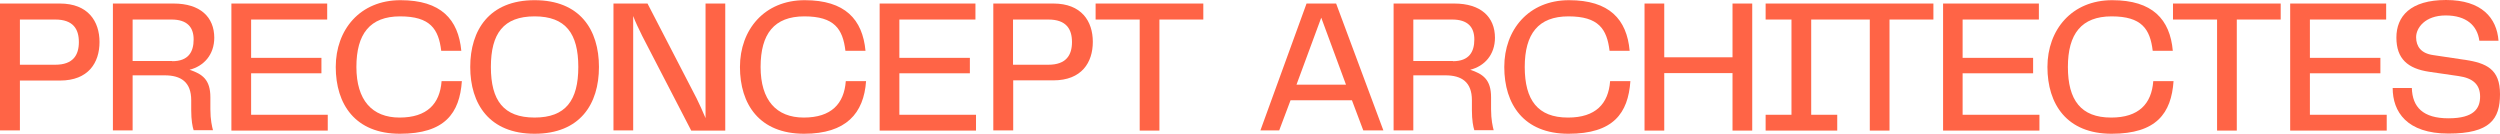 <?xml version="1.0" encoding="UTF-8"?>
<svg id="Calque_1" data-name="Calque 1" xmlns="http://www.w3.org/2000/svg" version="1.1" viewBox="0 0 1344 71.9">
  <defs>
    <style>
      .cls-1 {
        fill: #ff6446;
        stroke-width: 0px;
      }
    </style>
  </defs>
  <g>
    <path class="cls-1" d="M702.4,1.9l-24.8,68.2h10.1l6.1-16.2h33l6.1,16.2h10.8L718.3,1.9h-15.9,0ZM697,45.5l13.3-36,13.3,36h-26.7.1Z"/>
    <path class="cls-1" d="M1134.9,63.2c-16.2,0-23.2-9.4-23.2-27.2s7.3-27.2,23.5-27.2,20.7,6.8,22.1,18.5h10.8c-1.5-16.9-10.9-27.2-32.6-27.2s-34.8,15.9-34.8,35.9,10.4,35.9,34.5,35.9,32.1-11,33.3-28.3h-10.9c-.9,12.2-7.8,19.6-22.6,19.6h-.1Z"/>
    <polygon class="cls-1" points="1241.8 39.4 1279.7 39.4 1279.7 31.1 1241.8 31.1 1241.8 10.5 1282.8 10.5 1282.8 1.9 1231.2 1.9 1231.2 70.2 1283.1 70.2 1283.1 61.7 1241.8 61.7 1241.8 39.4"/>
    <path class="cls-1" d="M1324.7,32.1l-16.7-2.5c-6.4-.9-9.1-4.6-9.1-9.6s4.8-11.7,15.9-11.7,17,5.4,18.1,13.6h10.3c-.9-12.2-9-21.9-28.2-21.9s-26.7,8.8-26.7,20.2,6.1,16.7,17.7,18.4l15.8,2.3c7.7,1.1,11.5,4.6,11.5,11s-3.3,11.7-17,11.7-19.4-6-19.7-16.3h-10.3c0,12.8,7.6,24.5,30,24.5s27.7-7.8,27.7-21.2-7.2-16.7-19.1-18.5h-.2Z"/>
    <polygon class="cls-1" points="1168.2 10.5 1191.9 10.5 1191.9 70.2 1202.5 70.2 1202.5 10.5 1226.1 10.5 1226.1 1.9 1168.2 1.9 1168.2 10.5"/>
    <polygon class="cls-1" points="1055.1 39.4 1093 39.4 1093 31.1 1055.1 31.1 1055.1 10.5 1096.1 10.5 1096.1 1.9 1044.6 1.9 1044.6 70.2 1096.4 70.2 1096.4 61.7 1055.1 61.7 1055.1 39.4"/>
    <polygon class="cls-1" points="949.2 1.9 949.2 10.5 963.1 10.5 963.1 61.7 949.2 61.7 949.2 70.2 987.7 70.2 987.7 61.7 973.7 61.7 973.7 10.5 1005.2 10.5 1005.2 70.2 1015.8 70.2 1015.8 10.5 1039.4 10.5 1039.4 1.9 949.2 1.9"/>
    <path class="cls-1" d="M803.7,20.4c0-11.3-7.6-18.5-21.9-18.5h-32.6v68.2h10.6v-29.6h17.2c8.8,0,14.3,3.6,14.3,13.4v5.3c0,5.5.7,9,1.3,10.8h10.4c-.5-1.9-1.4-5.6-1.4-11.2v-6.5c0-9.5-4.3-12.5-11.2-14.8,7.6-1.9,13.3-8,13.3-17.3v.2ZM781.1,32.8h-21.3V10.5h20.9c8.3,0,11.9,4,11.9,10.7s-2.8,11.7-11.5,11.7h0Z"/>
    <polygon class="cls-1" points="931.4 30.8 894.7 30.8 894.7 1.9 884.1 1.9 884.1 70.2 894.7 70.2 894.7 39.3 931.4 39.3 931.4 70.2 942 70.2 942 1.9 931.4 1.9 931.4 30.8"/>
    <path class="cls-1" d="M842.9,63.2c-16.2,0-23.2-9.4-23.2-27.2s7.3-27.2,23.5-27.2,20.7,6.8,22.1,18.5h10.8c-1.5-16.9-10.9-27.2-32.6-27.2s-34.8,15.9-34.8,35.9,10.4,35.9,34.5,35.9,32.1-11,33.3-28.3h-10.9c-.9,12.2-7.8,19.6-22.6,19.6h0Z"/>
  </g>
  <g>
    <path class="cls-1" d="M248.3,43.6h-10.9c-.9,12.2-7.8,19.6-22.6,19.6s-23.2-9.4-23.2-27.2,7.3-27.2,23.5-27.2,20.7,6.8,22.1,18.5h10.8C246.4,10.4,237.1.1,215.3.1s-34.8,15.9-34.8,35.9,10.4,35.9,34.5,35.9,32.1-11,33.3-28.3Z"/>
    <polygon class="cls-1" points="589 1.9 589 10.5 612.7 10.5 612.7 70.2 623.3 70.2 623.3 10.5 646.9 10.5 646.9 1.9 589 1.9"/>
    <path class="cls-1" d="M566.2,1.9h-32.2v68.2h10.7v-26.9h21.6c15.2,0,21.2-9.6,21.2-20.7s-6.1-20.6-21.2-20.6h0ZM563.6,34.8h-19V10.5h19c9.6,0,12.7,5.1,12.7,12.1s-3.1,12.2-12.7,12.2Z"/>
    <path class="cls-1" d="M10.7,43.3h21.6c15.2,0,21.2-9.6,21.2-20.7S47.4,1.9,32.2,1.9H0v68.2h10.7v-26.9h0ZM10.7,10.5h19c9.6,0,12.7,5.1,12.7,12.1s-3.1,12.2-12.7,12.2H10.7V10.5Z"/>
    <path class="cls-1" d="M115.2,20.4c0-11.3-7.6-18.5-21.9-18.5h-32.6v68.2h10.6v-29.6h17.2c8.8,0,14.3,3.6,14.3,13.4v5.3c0,5.5.7,9,1.3,10.8h10.4c-.5-1.9-1.4-5.6-1.4-11.2v-6.5c0-9.5-4.3-12.5-11.2-14.8,7.6-1.9,13.3-8,13.3-17.3v.2ZM92.6,32.8h-21.3V10.5h20.9c8.3,0,11.9,4,11.9,10.7s-2.8,11.7-11.5,11.7h0Z"/>
    <polygon class="cls-1" points="176.2 61.7 135 61.7 135 39.4 172.8 39.4 172.8 31.1 135 31.1 135 10.5 175.9 10.5 175.9 1.9 124.4 1.9 124.4 70.2 176.2 70.2 176.2 61.7"/>
    <path class="cls-1" d="M340.4,8.6c1.2,3.3,3,6.9,4.9,10.8l26.3,50.8h18.3V1.9h-10.6v61.6c-1.5-3.6-3.4-7.8-4.8-10.6L348.1,1.9h-18.3v68.2h10.6V8.6h0Z"/>
    <polygon class="cls-1" points="524.7 61.7 483.5 61.7 483.5 39.4 521.4 39.4 521.4 31.1 483.5 31.1 483.5 10.5 524.4 10.5 524.4 1.9 472.9 1.9 472.9 70.2 524.7 70.2 524.7 61.7"/>
    <path class="cls-1" d="M432.3,71.9c22.6,0,32.1-11,33.3-28.3h-10.9c-.9,12.2-7.8,19.6-22.6,19.6s-23.2-9.4-23.2-27.2,7.3-27.2,23.5-27.2,20.7,6.8,22.1,18.5h10.8C463.7,10.4,454.3.1,432.6.1s-34.8,15.9-34.8,35.9,10.4,35.9,34.5,35.9h0Z"/>
    <path class="cls-1" d="M287.4,71.9c24.4,0,34.6-15.9,34.6-35.9S311.8.1,287.4.1s-34.6,16.1-34.6,35.9,10.2,35.9,34.6,35.9ZM287.4,8.8c16.7,0,23.5,9.2,23.5,27.2s-6.8,27.2-23.5,27.2-23.5-9.2-23.5-27.2,6.8-27.2,23.5-27.2Z"/>
  </g>
</svg>